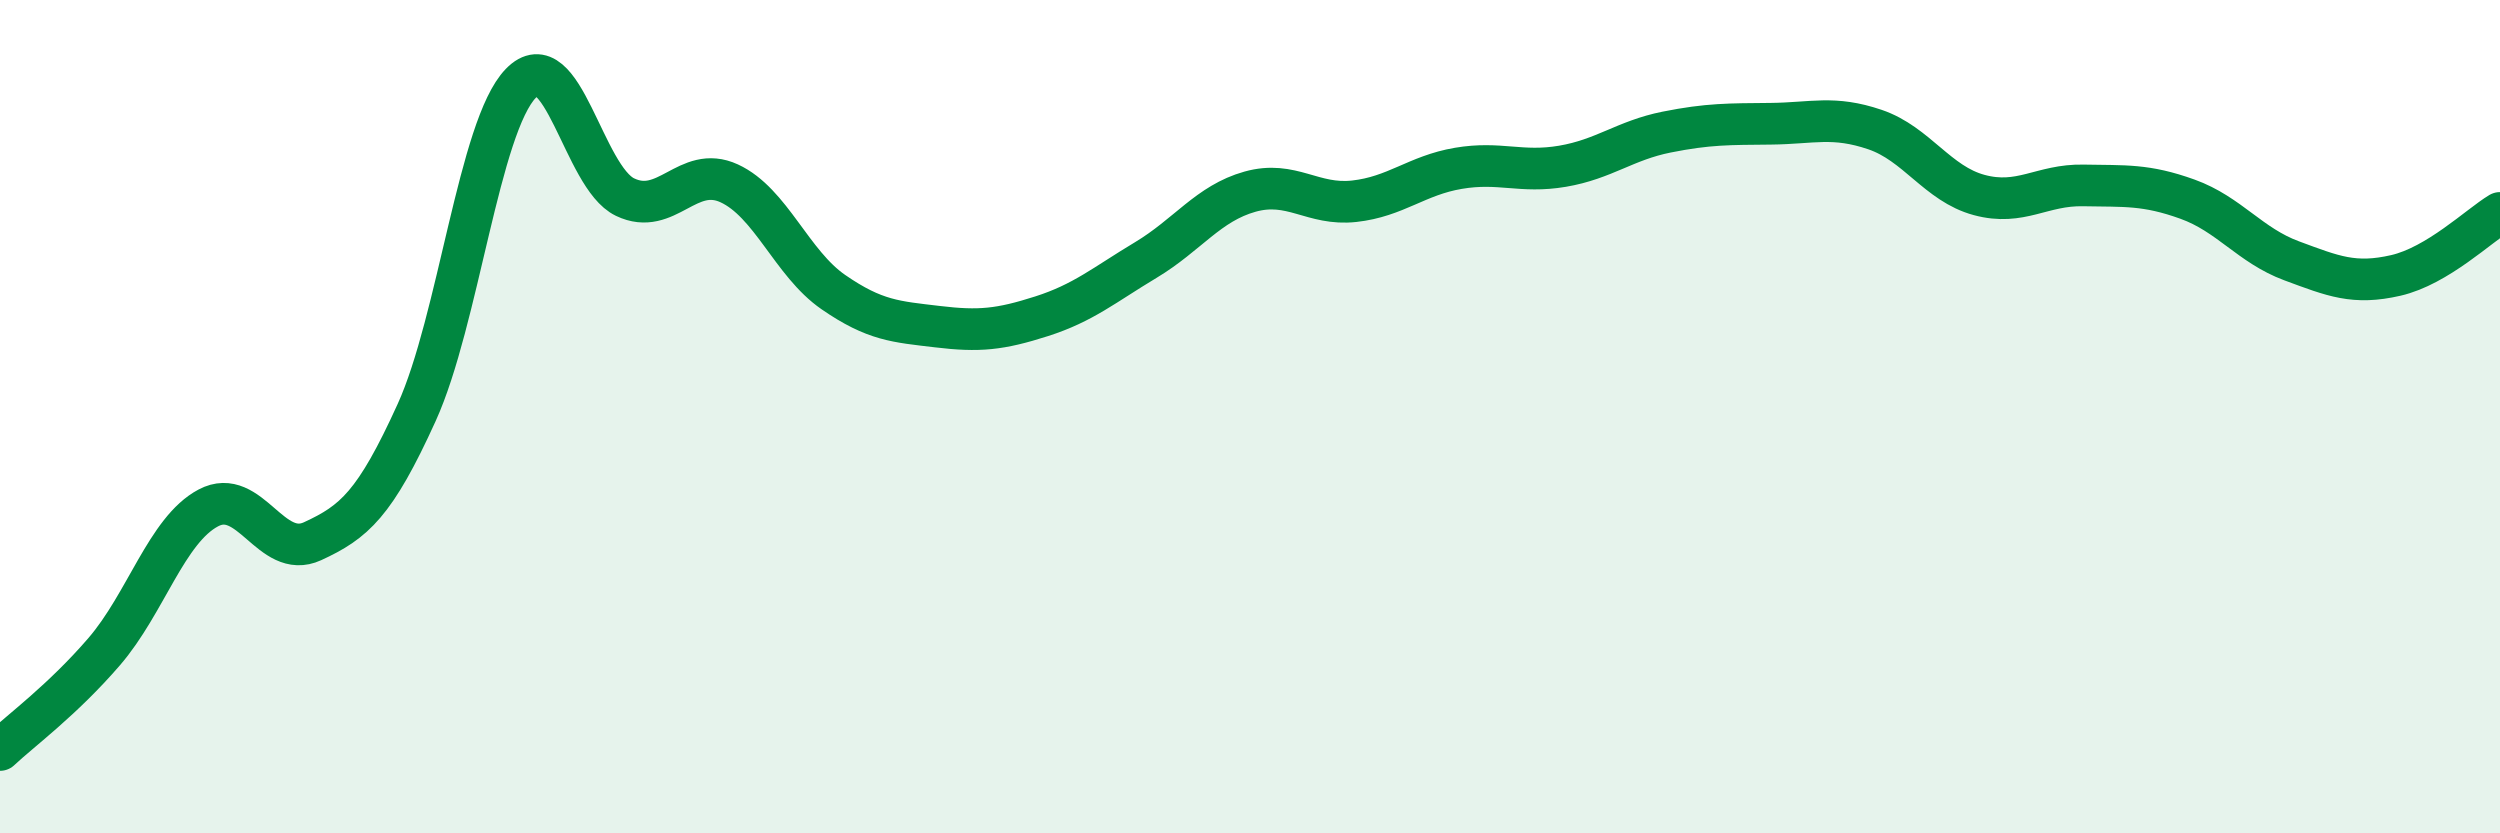 
    <svg width="60" height="20" viewBox="0 0 60 20" xmlns="http://www.w3.org/2000/svg">
      <path
        d="M 0,18 C 0.5,17.53 1.5,16.8 2.5,15.64 C 3.5,14.48 4,12.72 5,12.19 C 6,11.66 6.5,13.45 7.5,12.99 C 8.5,12.53 9,12.1 10,9.9 C 11,7.7 11.5,3.03 12.5,2 C 13.5,0.97 14,4.25 15,4.73 C 16,5.21 16.5,3.94 17.5,4.4 C 18.5,4.86 19,6.32 20,7.01 C 21,7.7 21.5,7.72 22.5,7.84 C 23.5,7.96 24,7.91 25,7.59 C 26,7.27 26.5,6.84 27.5,6.24 C 28.5,5.64 29,4.88 30,4.6 C 31,4.32 31.5,4.94 32.5,4.83 C 33.5,4.72 34,4.21 35,4.04 C 36,3.87 36.5,4.16 37.5,3.99 C 38.5,3.82 39,3.37 40,3.17 C 41,2.97 41.5,2.98 42.5,2.97 C 43.5,2.96 44,2.77 45,3.11 C 46,3.45 46.5,4.41 47.5,4.68 C 48.5,4.95 49,4.43 50,4.45 C 51,4.47 51.5,4.42 52.5,4.78 C 53.5,5.14 54,5.89 55,6.26 C 56,6.63 56.5,6.84 57.5,6.61 C 58.5,6.38 59.5,5.41 60,5.11L60 20L0 20Z"
        fill="#008740"
        opacity="0.1"
        stroke-linecap="round"
        stroke-linejoin="round"
      />
      <path
        d="M 0,18 C 0.5,17.53 1.5,16.8 2.5,15.64 C 3.5,14.48 4,12.72 5,12.19 C 6,11.66 6.5,13.45 7.5,12.99 C 8.5,12.53 9,12.1 10,9.9 C 11,7.7 11.5,3.03 12.5,2 C 13.5,0.97 14,4.25 15,4.73 C 16,5.21 16.5,3.94 17.5,4.4 C 18.5,4.86 19,6.32 20,7.01 C 21,7.7 21.5,7.72 22.5,7.84 C 23.5,7.96 24,7.91 25,7.59 C 26,7.27 26.5,6.84 27.5,6.24 C 28.5,5.64 29,4.88 30,4.6 C 31,4.32 31.5,4.94 32.5,4.83 C 33.5,4.72 34,4.21 35,4.04 C 36,3.87 36.5,4.16 37.5,3.99 C 38.5,3.82 39,3.37 40,3.17 C 41,2.97 41.5,2.98 42.5,2.97 C 43.5,2.96 44,2.77 45,3.11 C 46,3.45 46.5,4.41 47.5,4.68 C 48.5,4.95 49,4.43 50,4.45 C 51,4.47 51.5,4.42 52.5,4.78 C 53.5,5.14 54,5.89 55,6.26 C 56,6.63 56.5,6.84 57.5,6.61 C 58.5,6.38 59.5,5.41 60,5.11"
        stroke="#008740"
        stroke-width="1"
        fill="none"
        stroke-linecap="round"
        stroke-linejoin="round"
      />
    </svg>
  